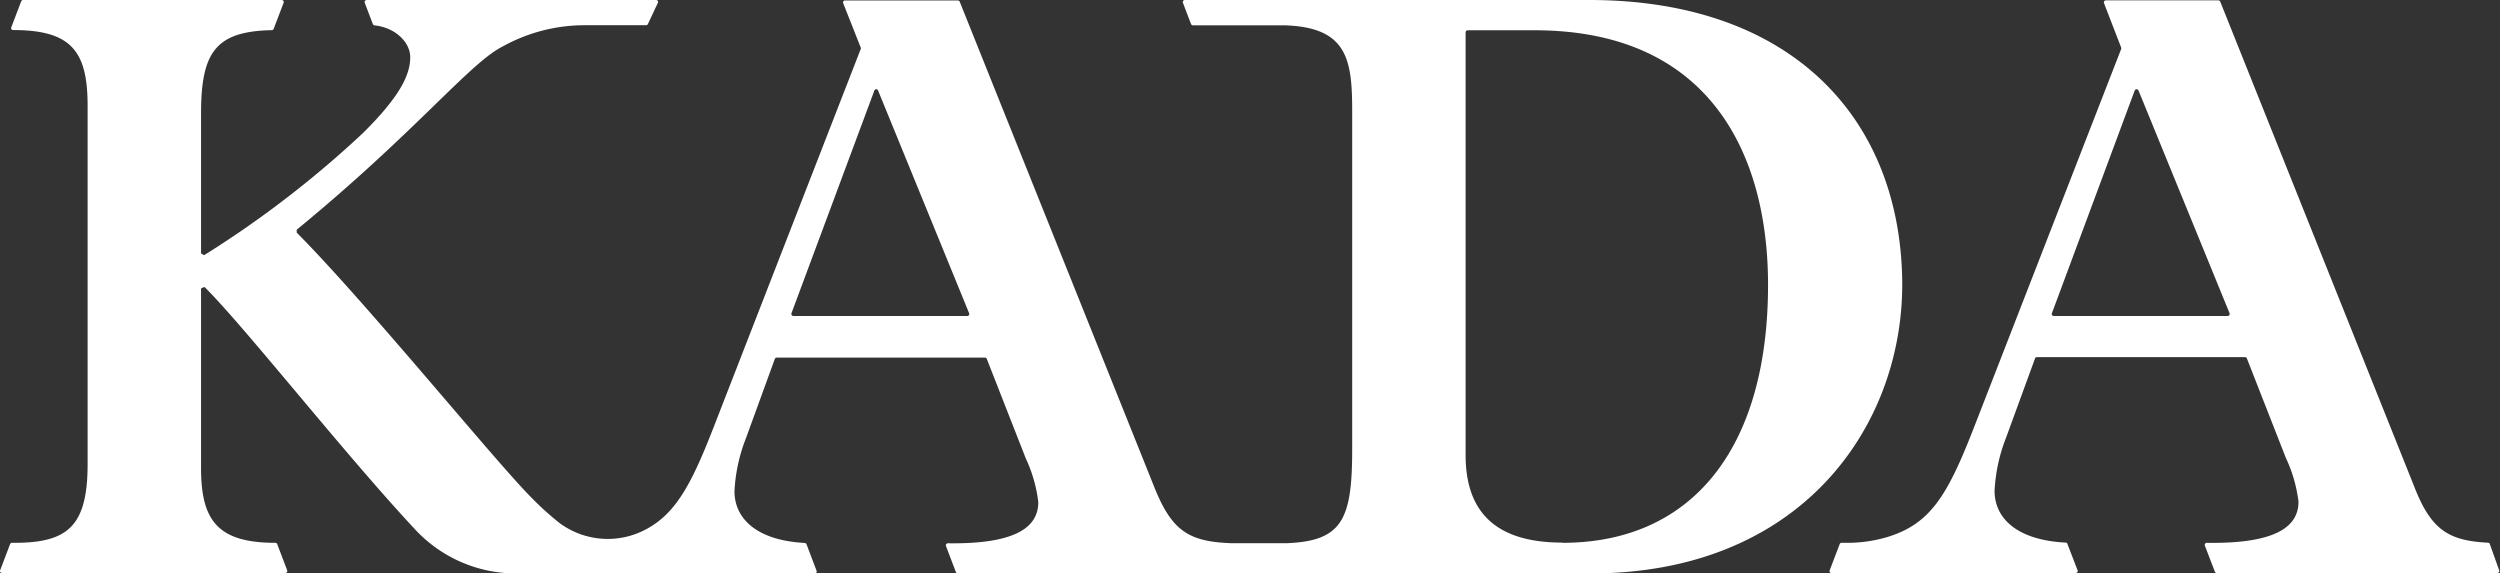 <svg id="Ebene_1" data-name="Ebene 1" xmlns="http://www.w3.org/2000/svg" viewBox="0 0 217.98 49.96"><rect x="0" y="0" width="217.98" height="49.96" fill="#333333" stroke="none"/><defs><style>.cls-1{fill:#fff;}</style></defs><path class="cls-1" d="M320.41,141.28a.16.16,0,0,0-.15-.11c-3.52-.18-5-1.16-6.48-5L296.91,94a.19.19,0,0,0-.17-.12h-9.81a.18.18,0,0,0-.16.24l1.5,3.88a.24.24,0,0,1,0,.12L275.4,131.21c-2.29,5.88-3.79,8.31-7.47,9.45a12.17,12.17,0,0,1-3.61.52h-.43a.17.17,0,0,0-.16.1l-.88,2.31a.16.16,0,0,0,.16.22H284.3a.17.17,0,0,0,.17-.23l-.89-2.31a.15.15,0,0,0-.15-.11c-4.19-.21-6.2-2.08-6.2-4.52a14.67,14.67,0,0,1,1-4.62l2.53-6.92a.16.16,0,0,1,.16-.11h18.15a.17.17,0,0,1,.16.11l3.4,8.68a12.49,12.49,0,0,1,1.1,3.81c0,2-1.65,3.69-8,3.59a.18.18,0,0,0-.17.23l.88,2.29a.16.16,0,0,0,.16.11h24.47a.17.17,0,0,0,.16-.23Zm-38.18-20.12,7.22-19.42a.18.18,0,0,1,.33,0l7.94,19.42a.18.18,0,0,1-.16.24H282.39A.17.17,0,0,1,282.23,121.16Z" transform="translate(-103.32 -93.85)"/><path class="cls-1" d="M241.88,93.85H206.63a.18.18,0,0,0-.17.24l.71,1.86a.19.19,0,0,0,.17.11h8.06c5.4.19,5.82,3,5.82,7.47V133c0,6.08-.82,8-5.63,8.21h-5c-3.67-.15-5.13-1.1-6.67-5L187,94a.18.18,0,0,0-.16-.11H177a.17.17,0,0,0-.16.24L178.37,98a.13.13,0,0,1,0,.12L165.5,131.21c-1.92,4.93-3.29,7.43-5.85,8.79a7.06,7.06,0,0,1-7.52-.53,24.94,24.94,0,0,1-2.49-2.25c-3.13-3.13-14.34-16.94-20.45-23.09v-.25c10.38-8.51,15.11-14.58,18-16a14.73,14.73,0,0,1,7-1.83l5.46,0a.18.18,0,0,0,.16-.1l.87-1.85a.17.17,0,0,0-.15-.25H135.28a.18.18,0,0,0-.16.24l.71,1.86a.18.18,0,0,0,.14.11c1.95.22,3.12,1.57,3.12,2.77,0,1.62-1,3.52-4.1,6.6a90.12,90.12,0,0,1-13.87,10.67l-.27-.15V103.74c0-5.36,1.29-7.16,6.17-7.26a.19.19,0,0,0,.16-.11l.87-2.28a.18.18,0,0,0-.17-.24H105.33a.18.18,0,0,0-.16.11l-.87,2.28a.17.17,0,0,0,.16.23c5.12,0,6.5,1.88,6.5,6.61v31.21c0,5.49-1.74,6.93-6.59,6.89a.18.18,0,0,0-.17.11l-.87,2.29a.17.17,0,0,0,.16.23H128.2a.17.17,0,0,0,.16-.23l-.87-2.29a.16.16,0,0,0-.16-.11c-5.08,0-6.48-2-6.48-6.52V119l.3-.13c3.55,3.52,12.16,14.5,18.38,21.16a12,12,0,0,0,8.83,3.82h26a.17.17,0,0,0,.16-.23l-.88-2.32a.21.21,0,0,0-.16-.11c-4.14-.22-6.12-2.09-6.12-4.52a14.67,14.67,0,0,1,1-4.61l2.52-6.92a.18.18,0,0,1,.17-.11h18.14a.18.18,0,0,1,.17.11l3.4,8.68a12.38,12.38,0,0,1,1.09,3.81c0,2-1.63,3.68-7.88,3.59a.18.18,0,0,0-.17.24l.87,2.28a.17.17,0,0,0,.16.11H242c18.39,0,27.18-12.82,27.18-25.2C269.13,104.25,259.61,93.85,241.88,93.85Zm-69.55,27.31,7.23-19.42a.17.17,0,0,1,.32,0l7.94,19.42a.17.17,0,0,1-.16.24H172.49A.18.18,0,0,1,172.33,121.16Zm67.21,20c-5.86,0-8.43-2.72-8.43-7.62V96.66a.18.18,0,0,1,.18-.17h5.83c15.31,0,20.36,10.84,20.36,22.2C257.48,132.9,250.89,141.18,239.54,141.18Z" transform="translate(-103.32 -93.85)"/></svg>